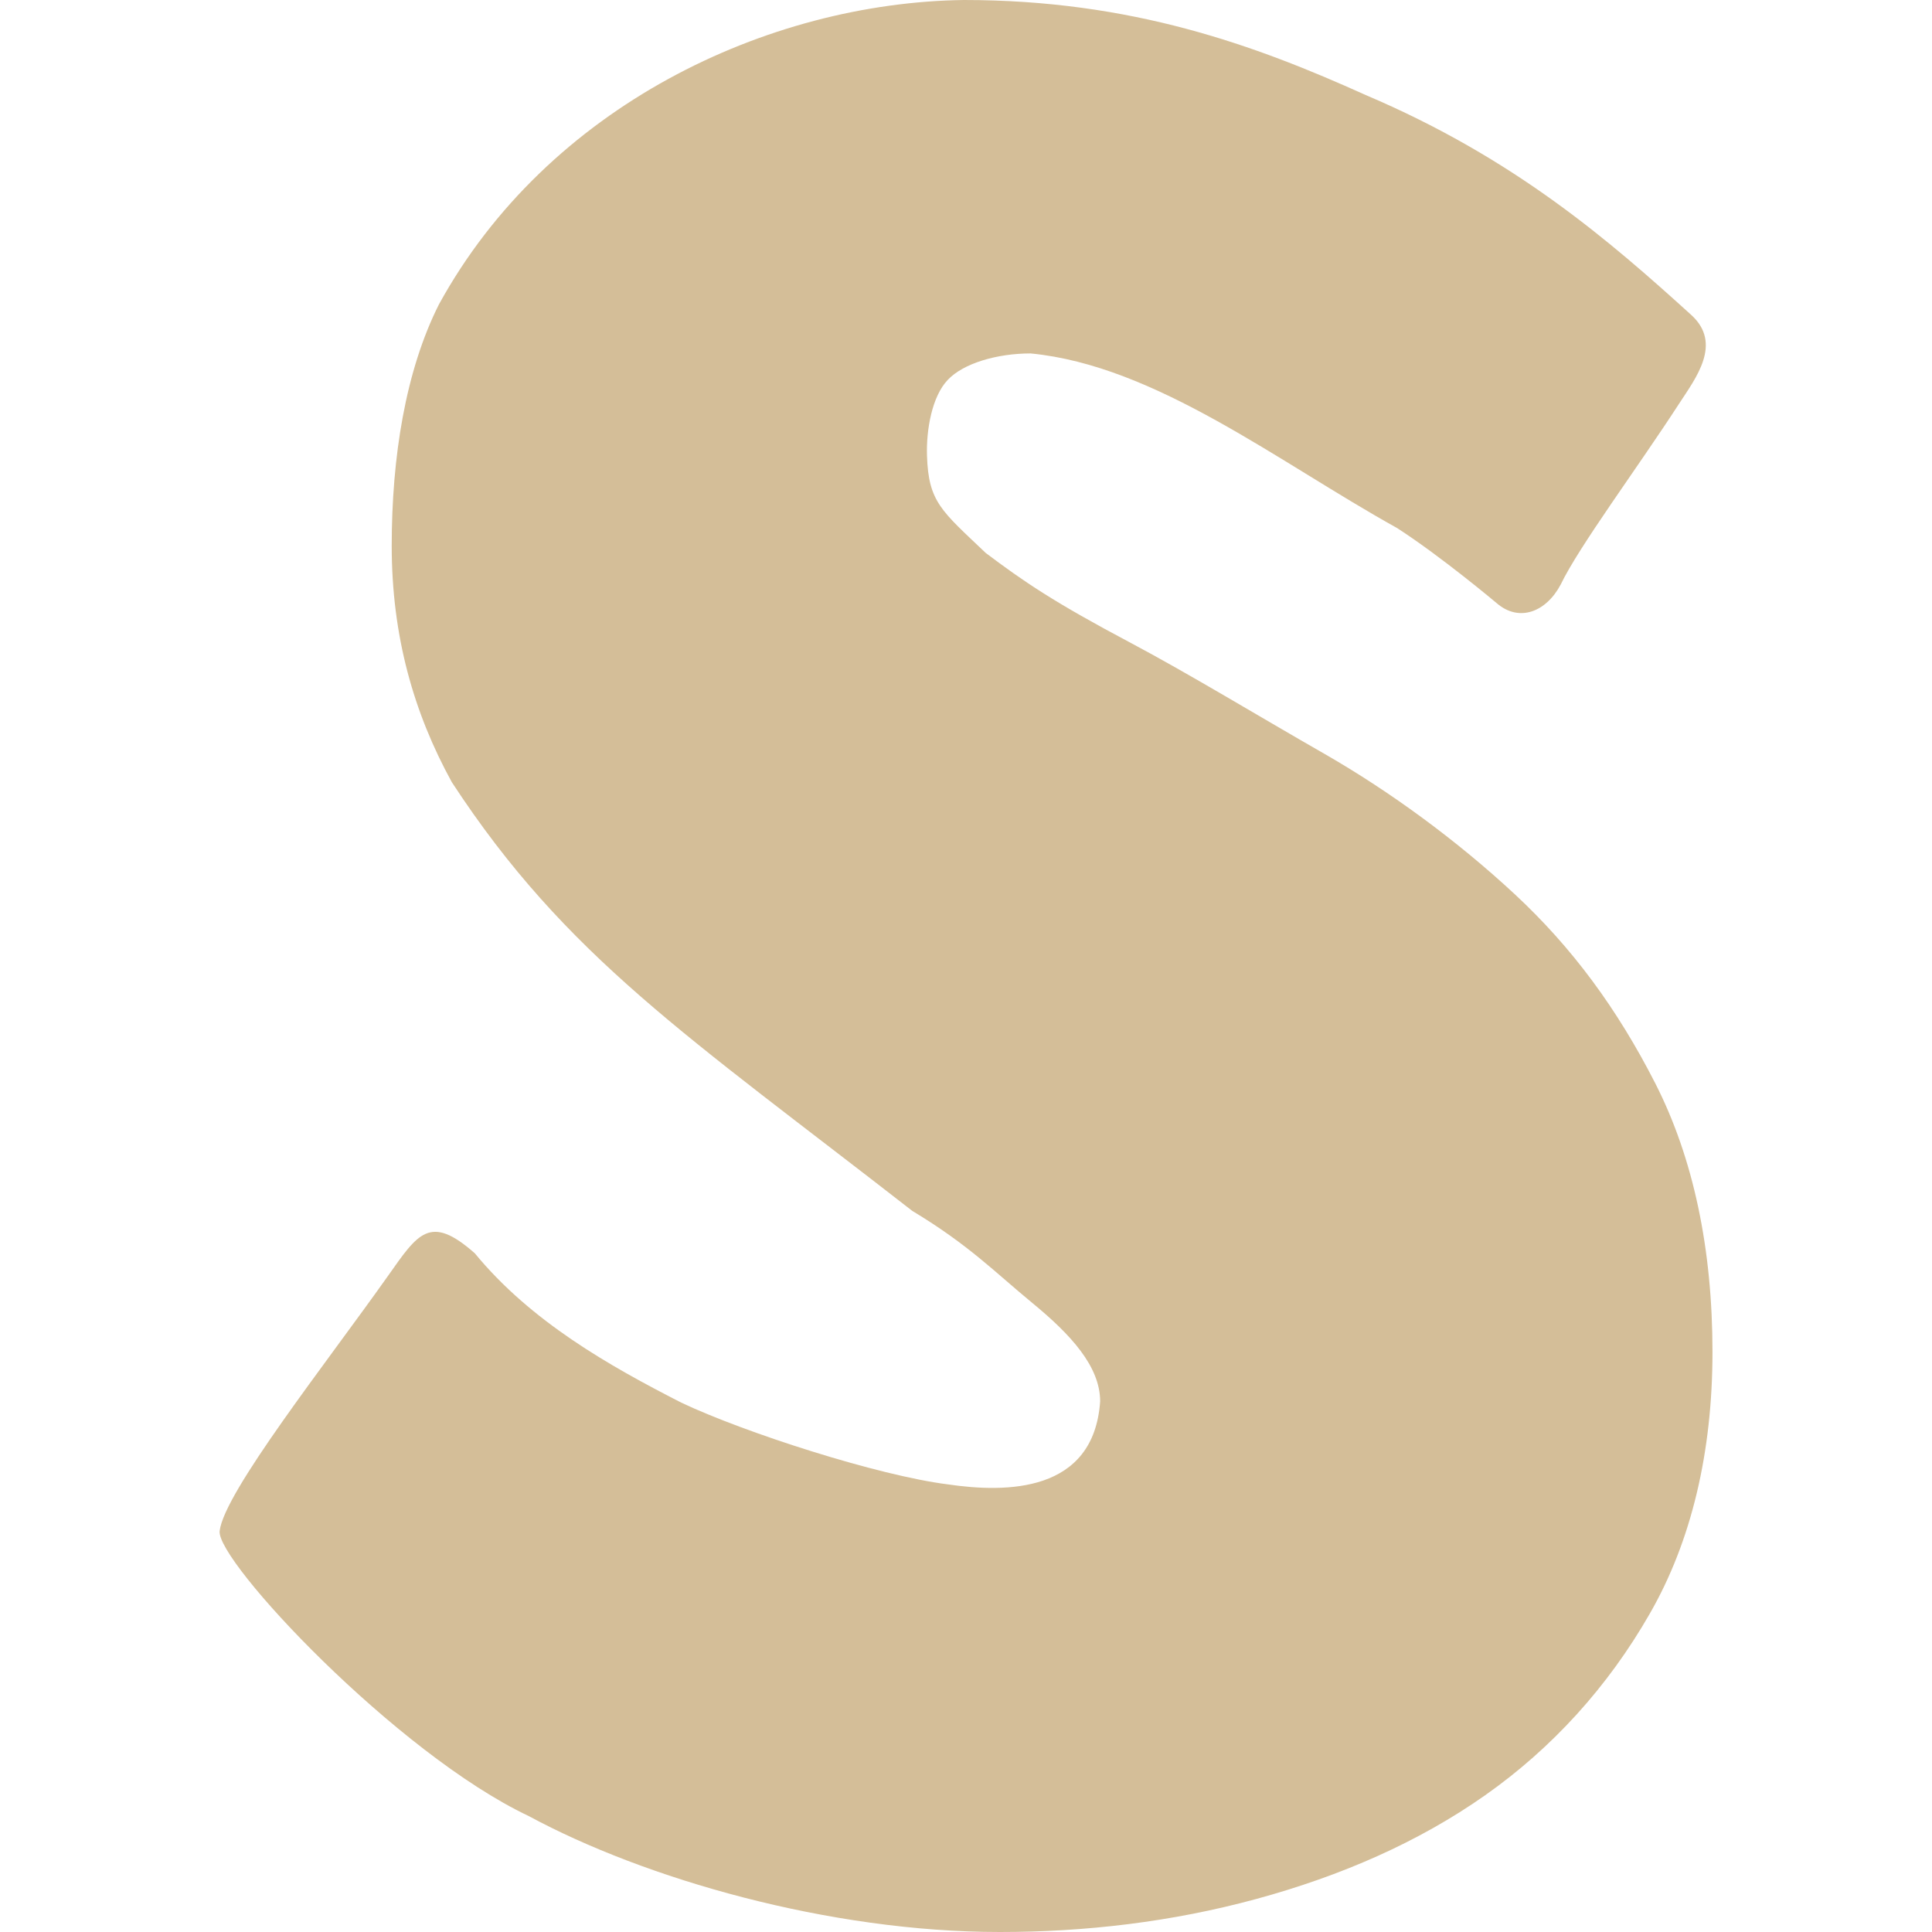 <svg xmlns="http://www.w3.org/2000/svg" style="isolation:isolate" width="16" height="16" viewBox="0 0 16 16">
 <path fill="#d4be98" d="M 13.709 8.973 C 14.024 9.592 14.182 10.342 14.182 11.197 C 14.182 12.023 14.009 12.762 13.662 13.365 C 13.316 13.969 12.854 14.477 12.3 14.867 C 11.746 15.257 11.106 15.535 10.406 15.726 C 9.705 15.917 8.989 16 8.281 16 C 6.865 16 5.34 15.559 4.379 15.04 C 3.281 14.52 1.789 12.926 1.819 12.679 C 1.857 12.357 2.701 11.29 3.212 10.568 C 3.461 10.216 3.559 10.05 3.932 10.379 C 4.398 10.946 5.046 11.311 5.642 11.616 C 6.166 11.864 7.271 12.22 7.85 12.293 C 8.334 12.364 9.058 12.364 9.111 11.606 C 9.111 11.316 8.867 11.052 8.551 10.792 C 8.236 10.533 8.025 10.311 7.555 10.028 C 5.694 8.579 4.688 7.925 3.742 6.478 C 3.427 5.905 3.244 5.269 3.244 4.52 C 3.244 3.787 3.358 3.071 3.635 2.521 C 4.535 0.88 6.354 0.022 7.982 0 C 9.374 0 10.395 0.374 11.31 0.787 C 12.547 1.312 13.334 1.999 14.006 2.608 C 14.268 2.846 14.042 3.133 13.905 3.344 C 13.562 3.873 13.076 4.526 12.925 4.841 C 12.804 5.069 12.581 5.155 12.396 4.996 C 12.396 4.996 11.939 4.611 11.57 4.373 C 10.59 3.829 9.572 3.027 8.535 2.927 C 8.258 2.927 7.979 3.008 7.849 3.146 C 7.718 3.283 7.67 3.56 7.677 3.774 C 7.689 4.159 7.798 4.231 8.163 4.579 C 8.478 4.816 8.726 4.986 9.364 5.324 C 9.841 5.577 10.425 5.932 10.972 6.245 C 11.518 6.559 12.067 6.962 12.544 7.405 C 13.021 7.848 13.393 8.354 13.709 8.973 L 13.709 8.973 Z"/>
</svg>
